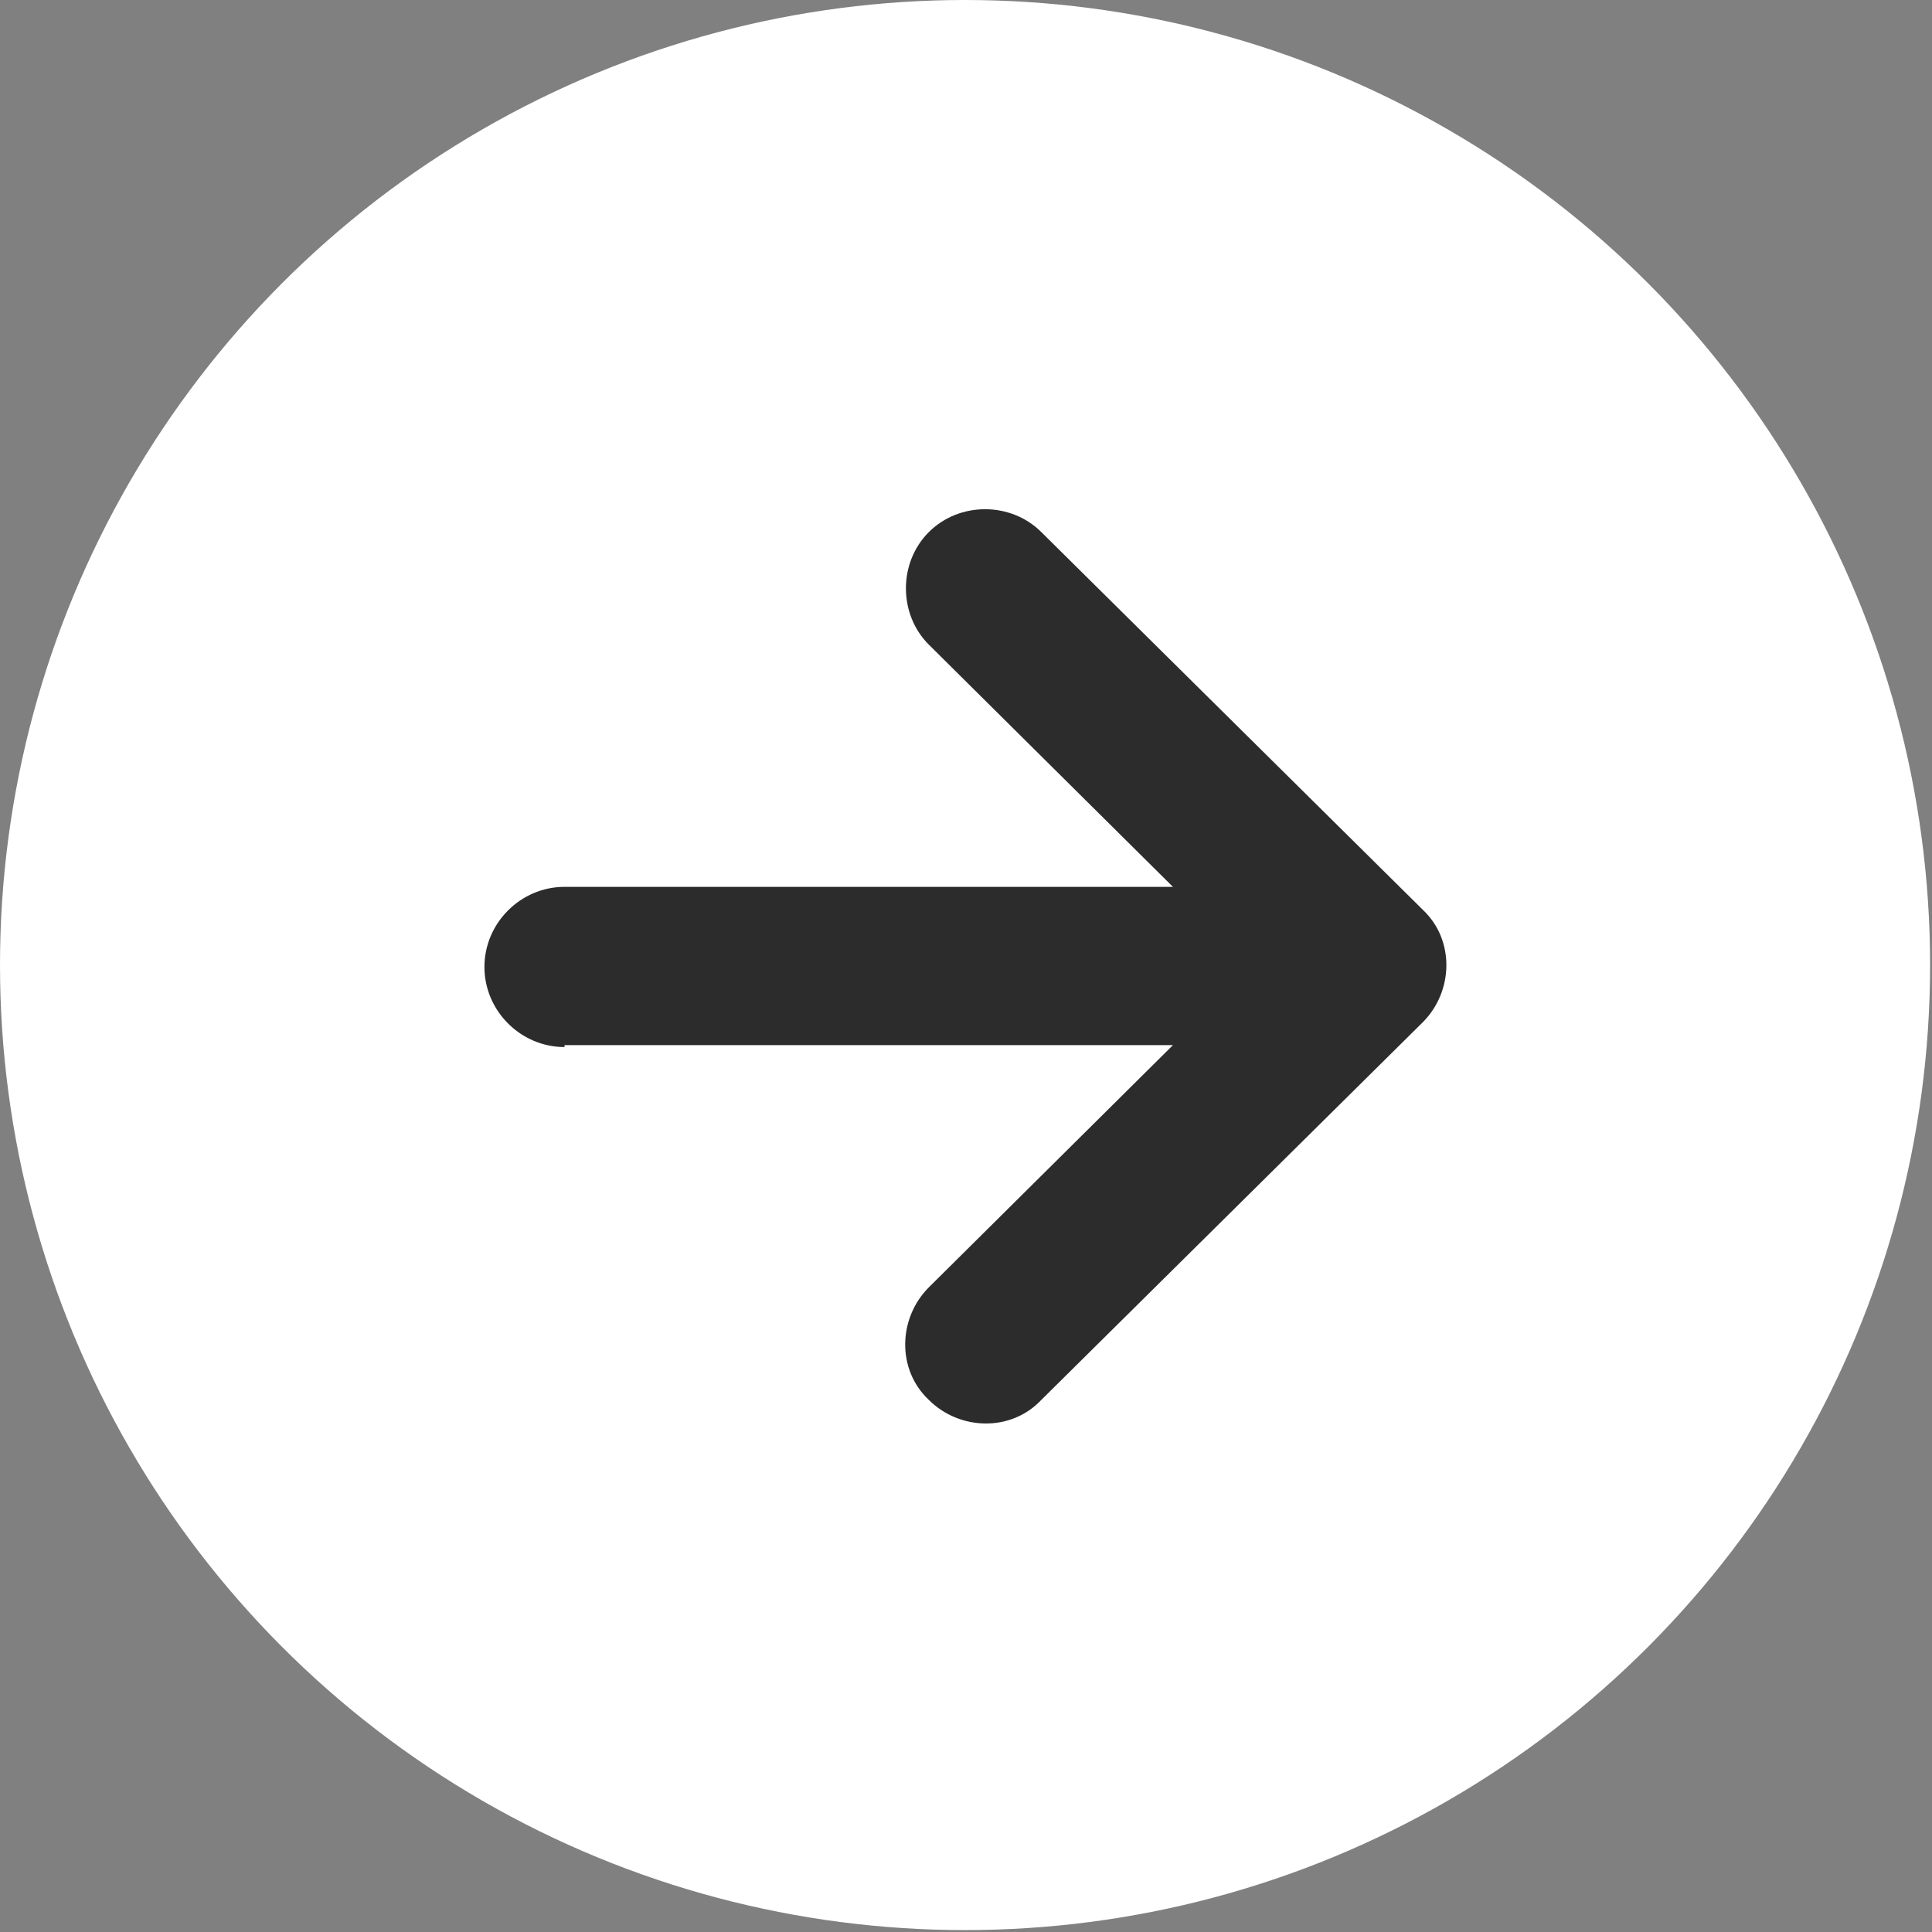<?xml version="1.0" encoding="UTF-8"?>
<svg id="_グループ_1952" xmlns="http://www.w3.org/2000/svg" version="1.1" viewBox="0 0 101.3 101.3">
  <rect x="0" y="0" width="101.3" height="101.3" fill="#808080" stroke="none"/>
  <!-- Generator: Adobe Illustrator 29.3.0, SVG Export Plug-In . SVG Version: 2.1.0 Build 146)  -->
  <defs>
    <style>
      .st0 {
        fill: #2c2c2c;
      }

      .st1 {
        fill: #fff;
      }
    </style>
  </defs>
  <circle id="_楕円形_2532" class="st1" cx="50.6" cy="50.6" r="50.6"/>
  <g id="_矢印アイコン_左2">
    <path id="_パス_5356" class="st0" d="M29.6,54.8h31.9l-12.8,12.7c-1.6,1.6-1.7,4.3,0,5.9,1.6,1.6,4.3,1.7,5.9,0l20-19.8c1.6-1.6,1.7-4.3,0-5.9h0l-20-19.8c-1.6-1.6-4.3-1.6-5.9,0-1.6,1.6-1.6,4.3,0,5.9l12.8,12.7h-31.9c-2.3,0-4.2,1.9-4.2,4.2s1.9,4.2,4.2,4.2h0Z"/>
  </g>
</svg>